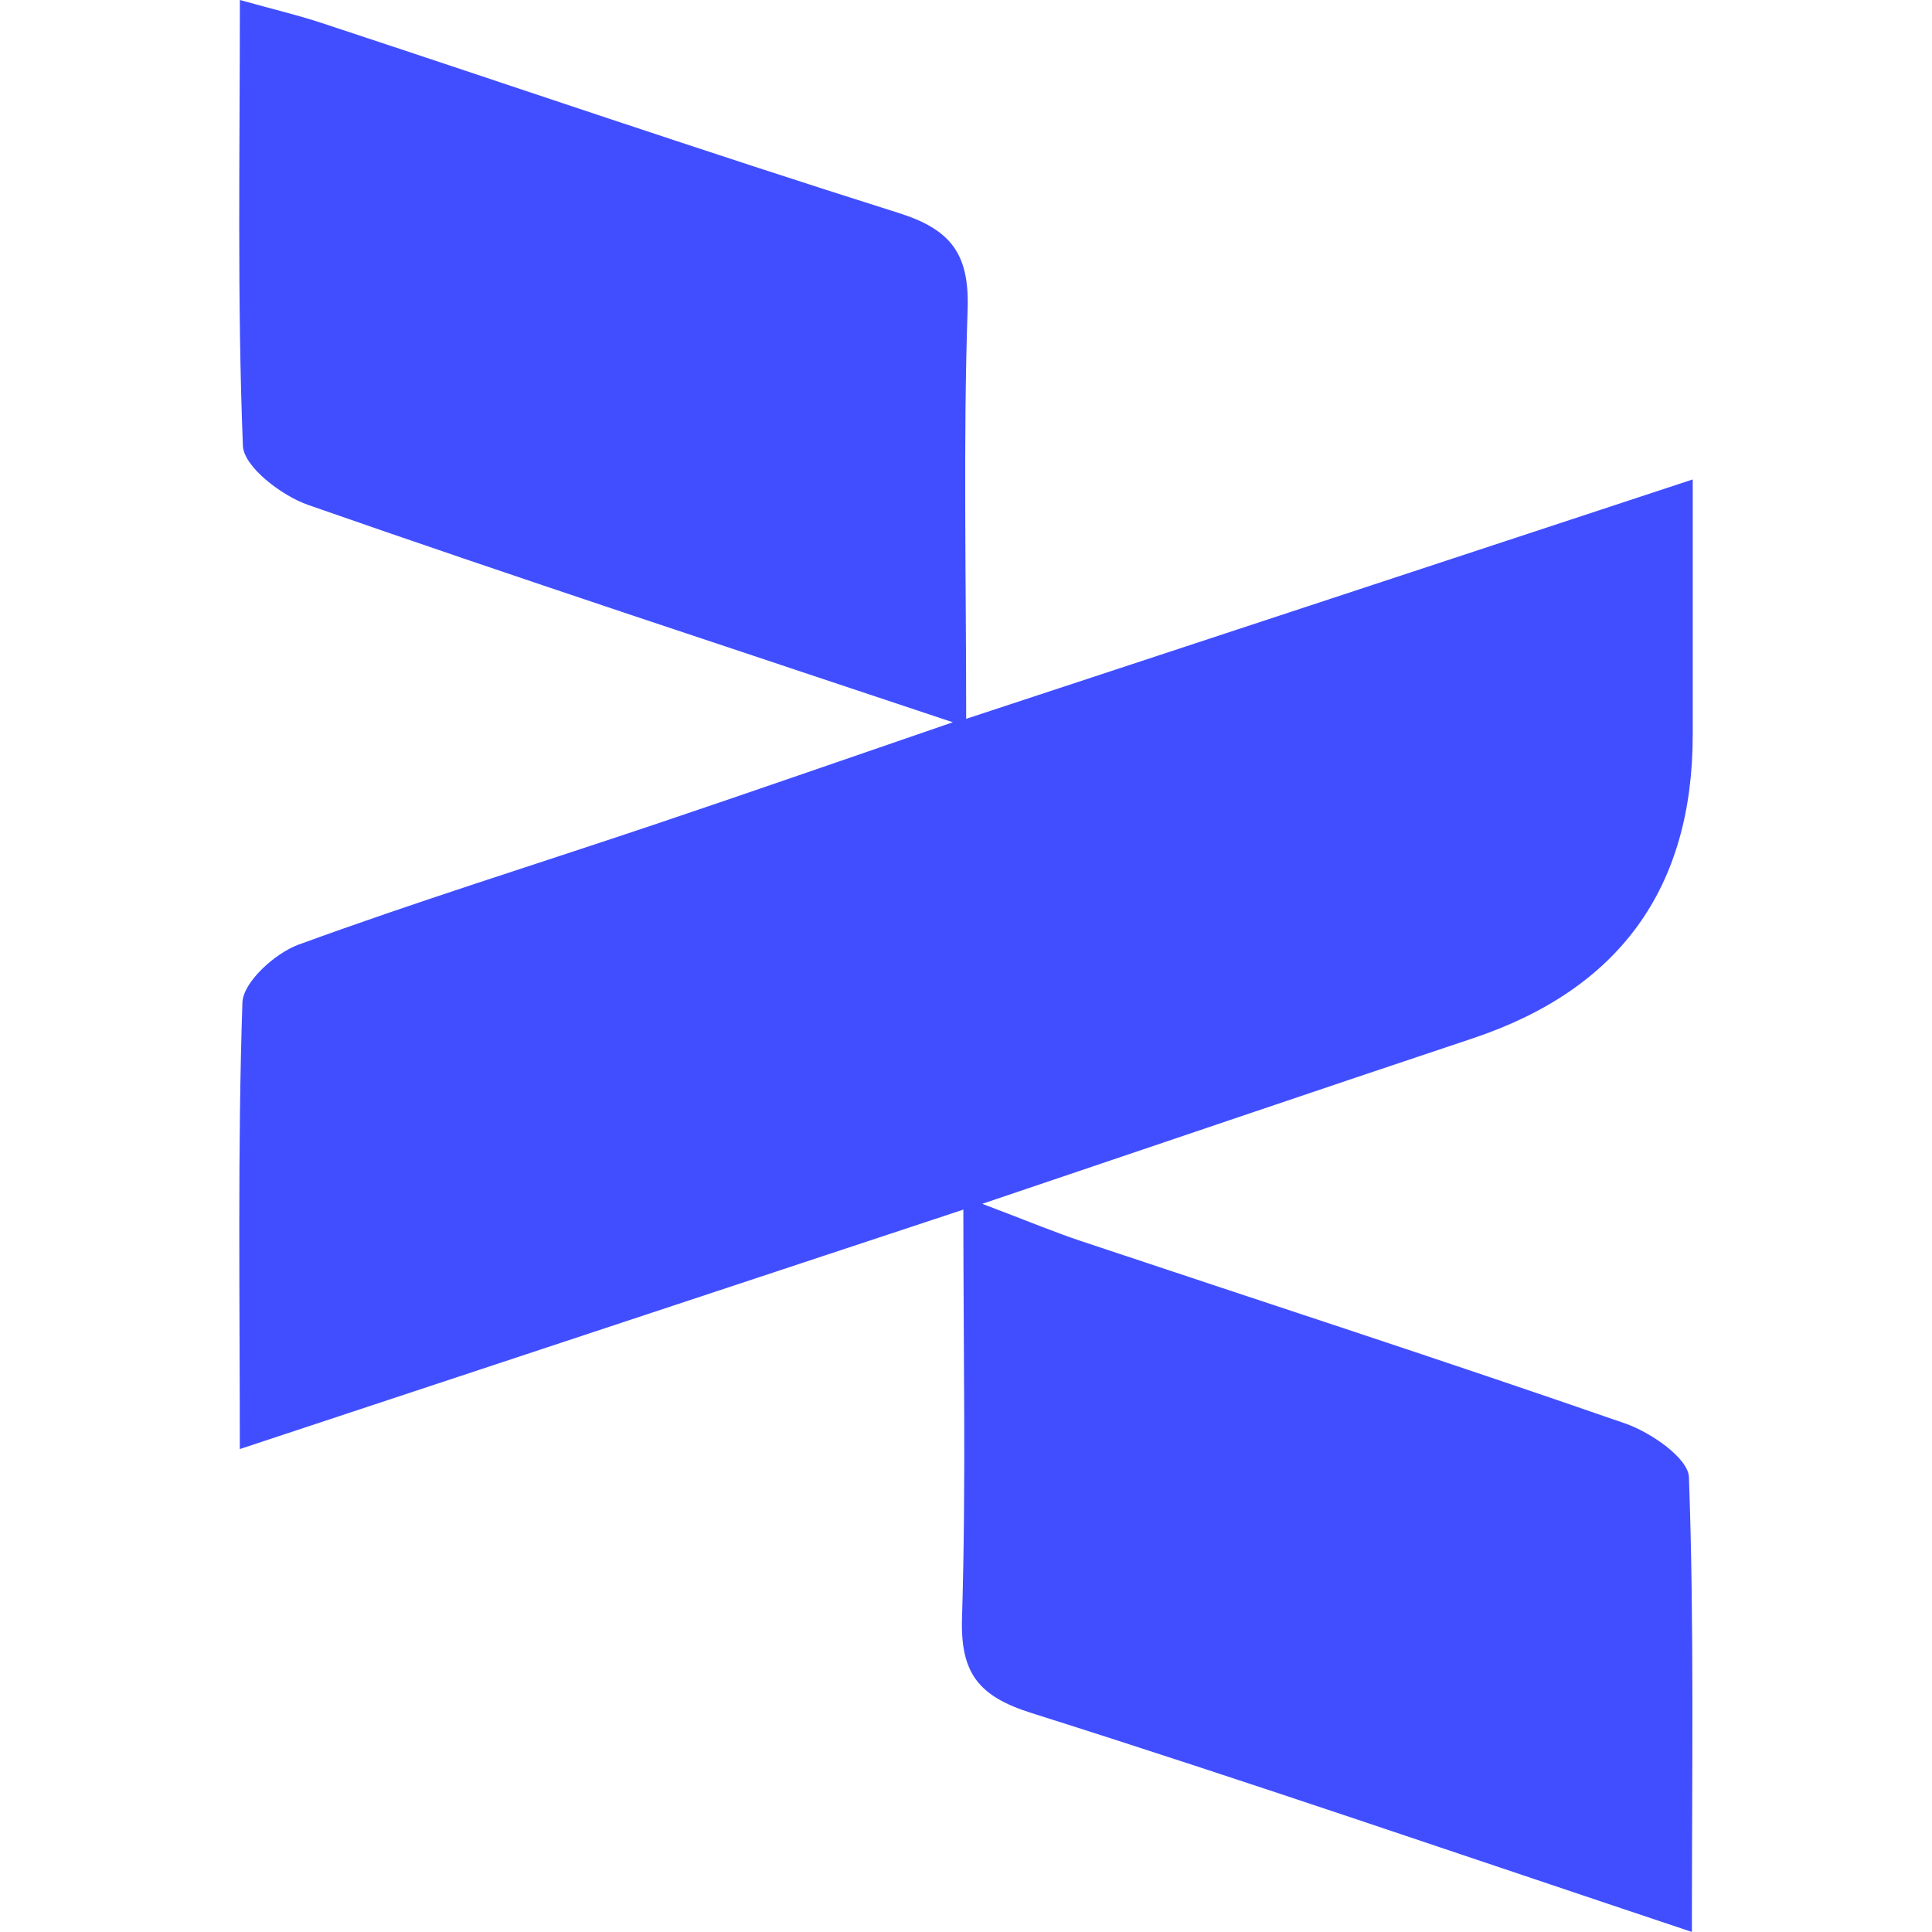 <svg width="32" height="32" viewBox="0 0 32 32" fill="none" xmlns="http://www.w3.org/2000/svg">
<g clip-path="url(#clip0_61_333)">
<path d="M3.973 0C3.973 2.568 3.928 4.978 4.023 7.383C4.037 7.732 4.666 8.211 5.103 8.363C8.538 9.563 11.996 10.697 15.782 11.963C13.941 12.595 12.399 13.132 10.851 13.653C8.881 14.316 6.895 14.933 4.943 15.647C4.555 15.789 4.026 16.267 4.015 16.606C3.935 19.013 3.972 21.425 3.972 24.001C8.002 22.667 11.885 21.382 15.956 20.035C15.956 22.389 16.002 24.594 15.934 26.796C15.905 27.716 16.21 28.098 17.09 28.375C20.683 29.51 24.247 30.738 28.023 31.999C28.023 29.367 28.062 26.915 27.974 24.467C27.963 24.152 27.342 23.725 26.923 23.579C23.934 22.541 20.923 21.564 17.92 20.561C17.483 20.416 17.056 20.237 16.269 19.939C19.2 18.95 21.793 18.066 24.391 17.199C26.821 16.388 28.036 14.713 28.037 12.172C28.037 10.855 28.037 9.537 28.037 7.941C23.971 9.281 20.11 10.553 16.003 11.906C16.003 9.514 15.953 7.315 16.027 5.119C16.057 4.197 15.743 3.798 14.88 3.526C11.682 2.517 8.508 1.43 5.323 0.379C4.932 0.25 4.529 0.155 3.973 0Z" fill="#414EFF"/>
</g>
<defs>
<clipPath id="clip0_61_333">
<rect width="24.075" height="32" fill="white" transform="translate(3.963)"/>
</clipPath>
</defs>
</svg>
